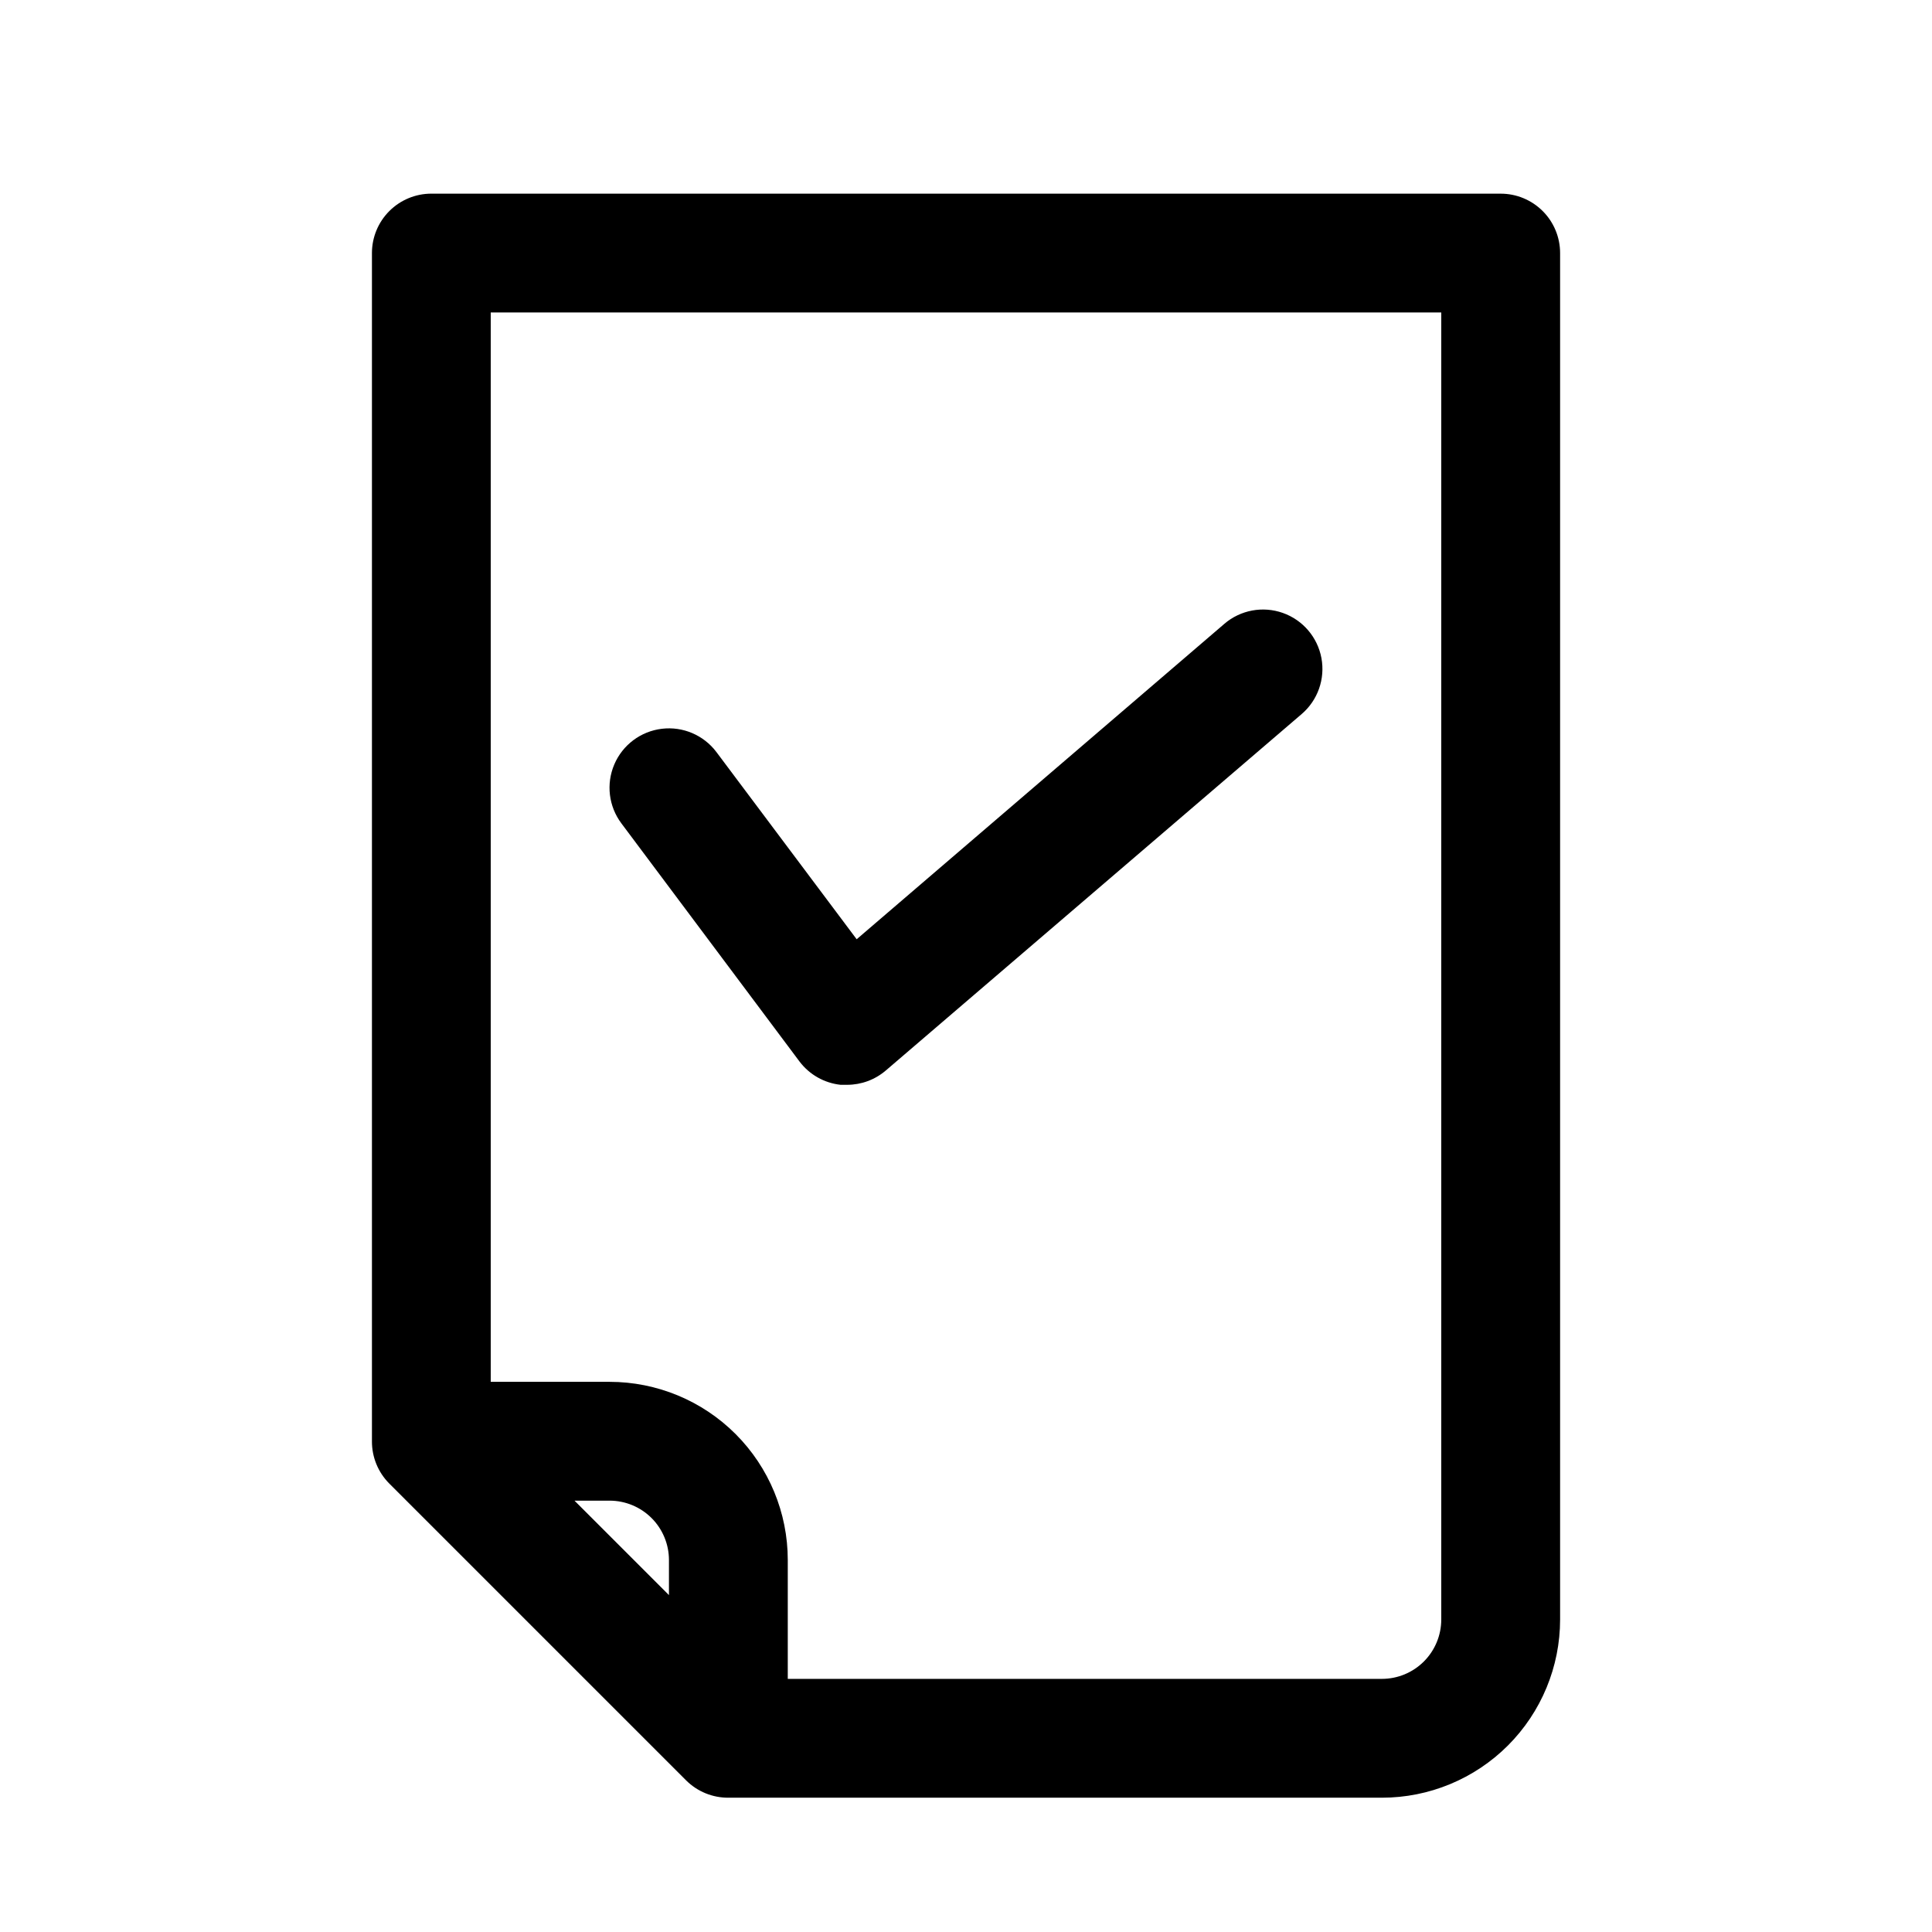 <?xml version="1.0" encoding="UTF-8"?>
<!-- Uploaded to: ICON Repo, www.svgrepo.com, Generator: ICON Repo Mixer Tools -->
<svg fill="#000000" width="800px" height="800px" version="1.1" viewBox="144 144 512 512" xmlns="http://www.w3.org/2000/svg">
 <path d="m541.7 195.32h-283.39c-4.176 0-8.18 1.66-11.133 4.613s-4.609 6.957-4.609 11.133v314.88c-0.023 4.188 1.617 8.207 4.566 11.18l78.719 78.719c2.973 2.949 6.992 4.59 11.18 4.566h173.18c12.527 0 24.539-4.977 33.398-13.832 8.855-8.859 13.832-20.871 13.832-33.398v-362.11c0-4.176-1.656-8.18-4.609-11.133s-6.957-4.613-11.133-4.613zm-220.42 371.4-25.031-25.031h9.289c4.176 0 8.18 1.66 11.133 4.609 2.953 2.953 4.609 6.957 4.609 11.133zm204.67 6.457c0 4.176-1.656 8.18-4.609 11.133s-6.957 4.609-11.133 4.609h-157.44v-31.488c0-12.523-4.977-24.539-13.832-33.398-8.859-8.855-20.871-13.832-33.398-13.832h-31.488v-283.39h251.9zm-217.27-210.97c-3.375-4.496-4.094-10.457-1.883-15.629 2.207-5.172 7.012-8.773 12.594-9.445 5.586-0.676 11.105 1.684 14.48 6.184l37.156 49.594 97.457-83.602h-0.004c4.277-3.656 10.176-4.754 15.48-2.879 5.305 1.875 9.203 6.434 10.234 11.965 1.027 5.531-0.973 11.188-5.246 14.844l-110.21 94.465h-0.004c-2.852 2.441-6.481 3.781-10.23 3.781h-1.734c-4.312-0.465-8.242-2.688-10.863-6.141z"/>
</svg>